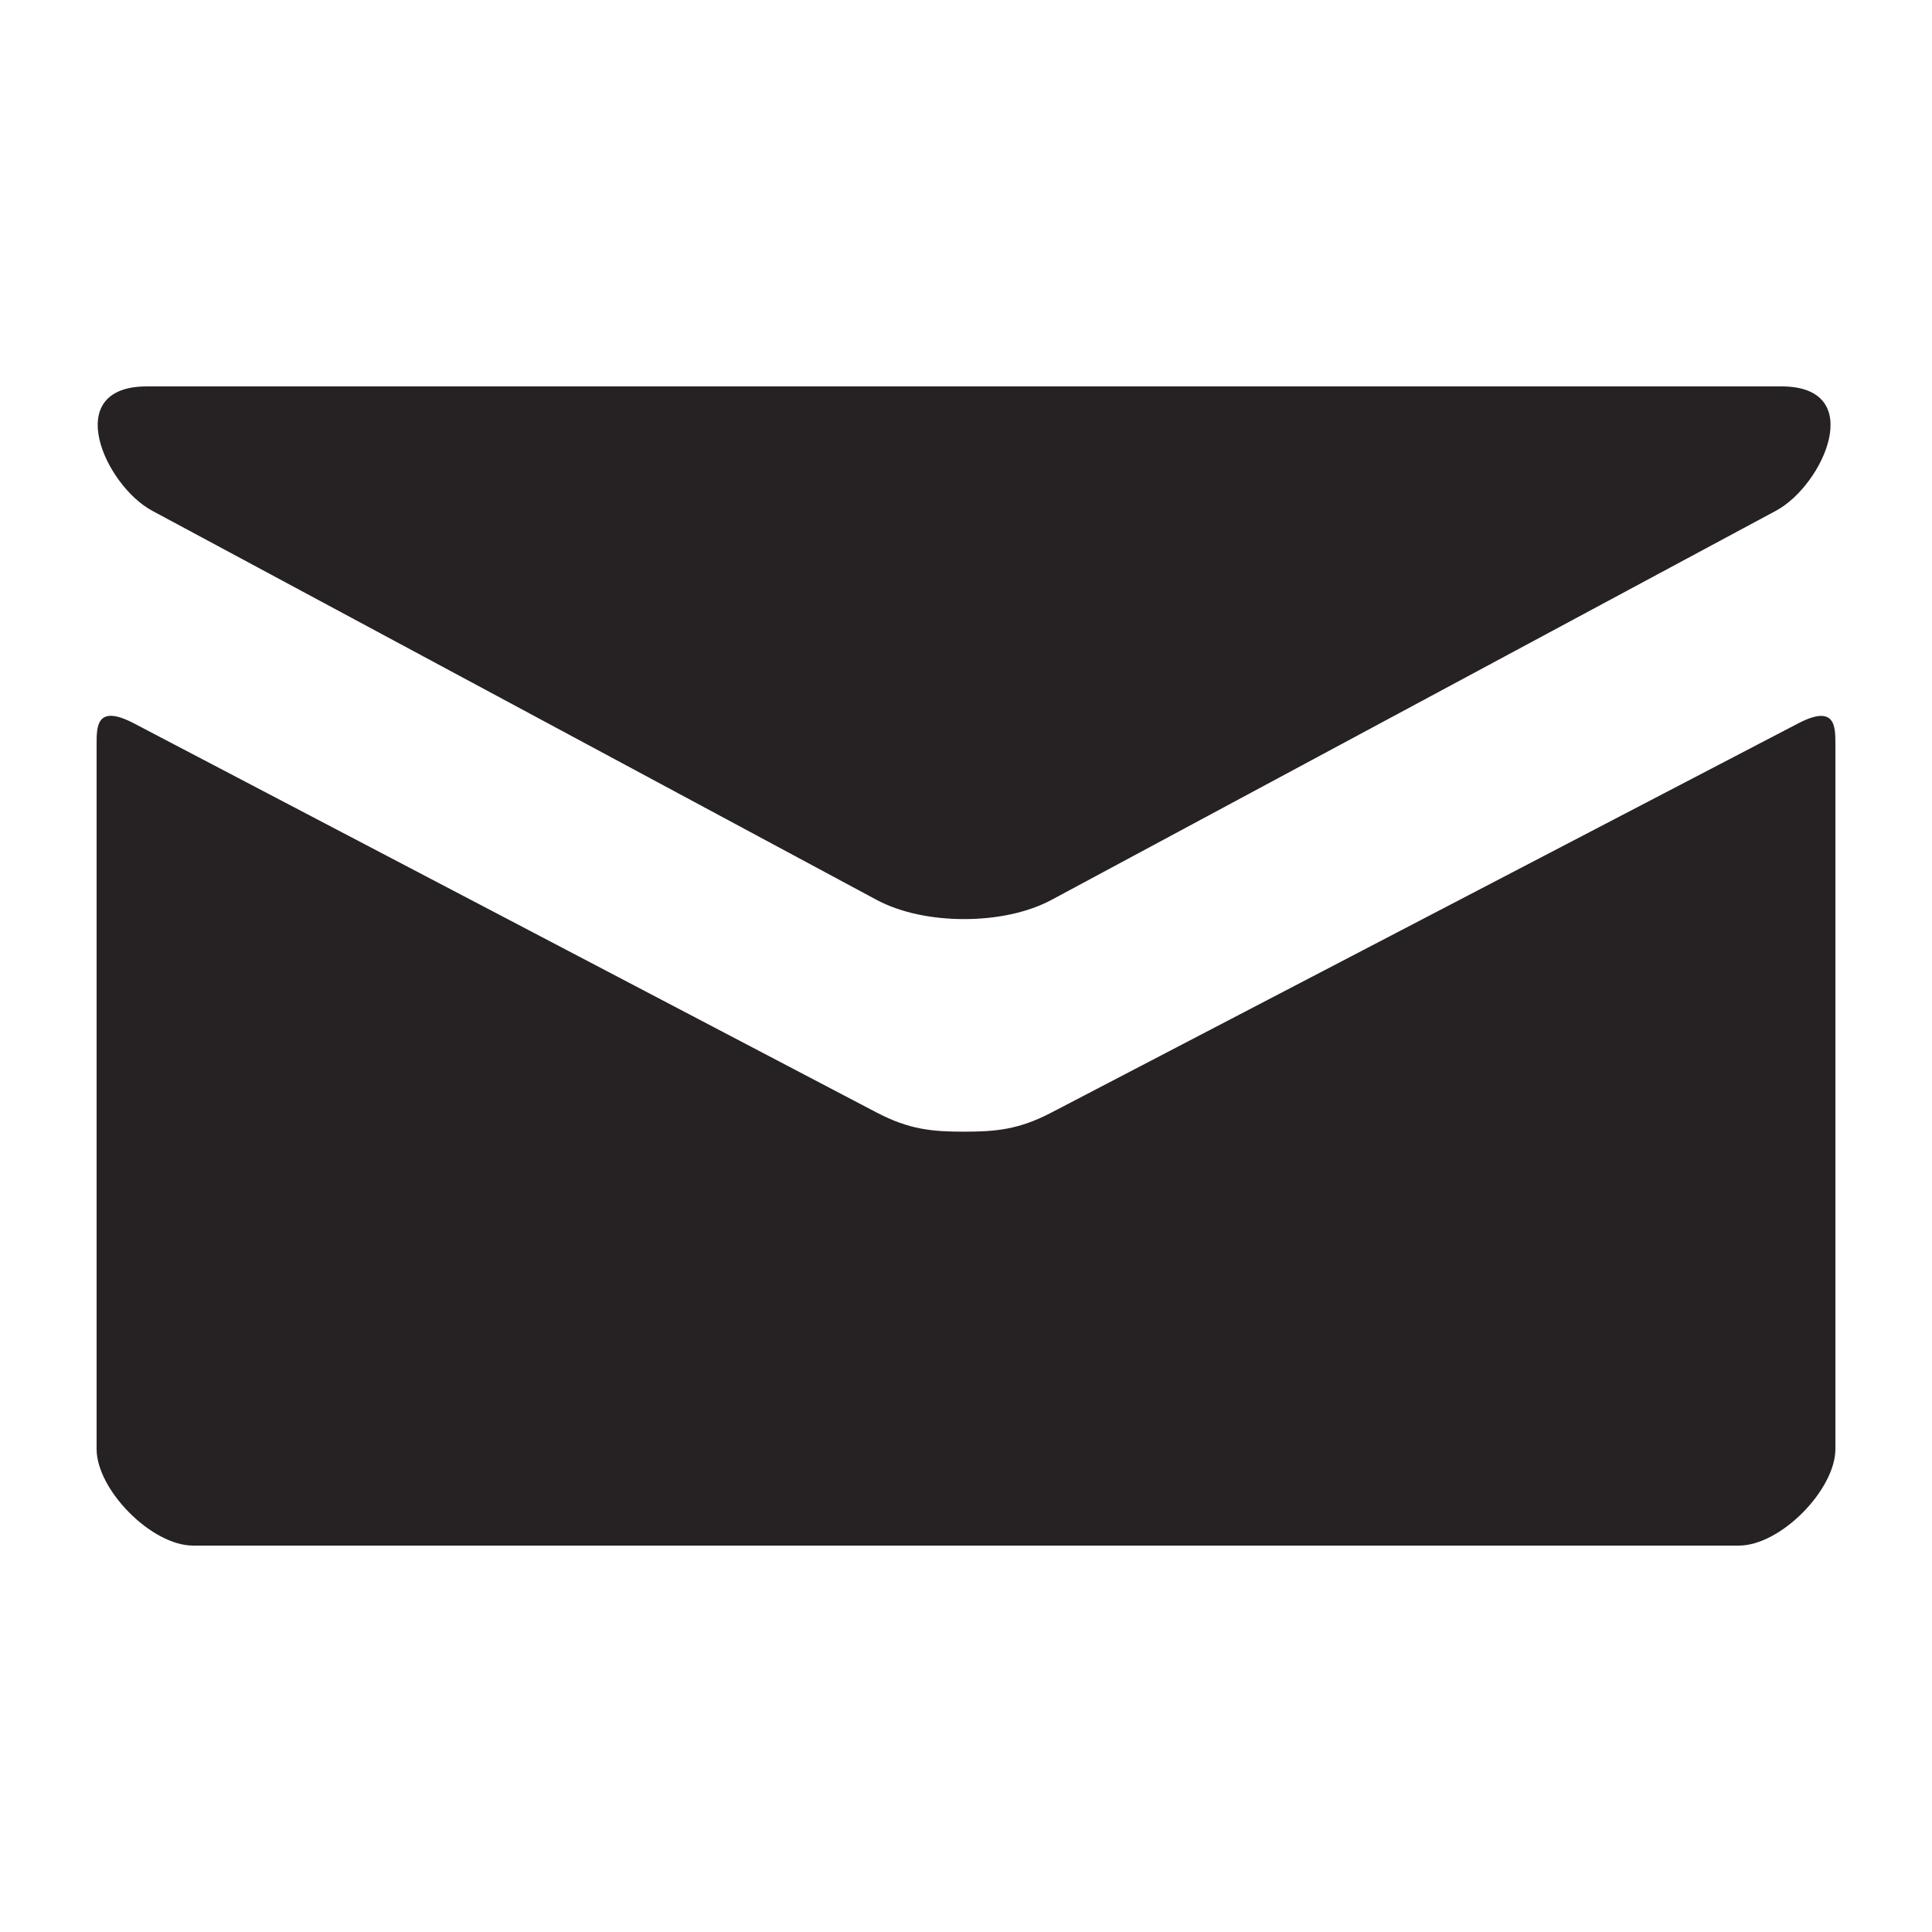 <?xml version="1.0" encoding="UTF-8"?> <svg xmlns="http://www.w3.org/2000/svg" width="32" height="32" viewBox="0 0 32 32" fill="none"> <path d="M2.518 8.458L14.518 14.904C14.922 15.12 15.443 15.223 15.968 15.223C16.493 15.223 17.015 15.12 17.418 14.904L29.418 8.458C30.2 8.037 30.939 6.4 29.504 6.4H2.434C0.999 6.4 1.738 8.037 2.518 8.458V8.458ZM29.781 11.983L17.418 18.426C16.874 18.711 16.493 18.744 15.968 18.744C15.443 18.744 15.062 18.711 14.518 18.426C13.975 18.141 3.106 12.444 2.218 11.981C1.594 11.655 1.6 12.037 1.6 12.332V24C1.6 24.672 2.506 25.6 3.2 25.6H28.8C29.494 25.6 30.4 24.672 30.4 24V12.333C30.4 12.039 30.407 11.656 29.781 11.983V11.983Z" fill="#262122"></path> </svg> 